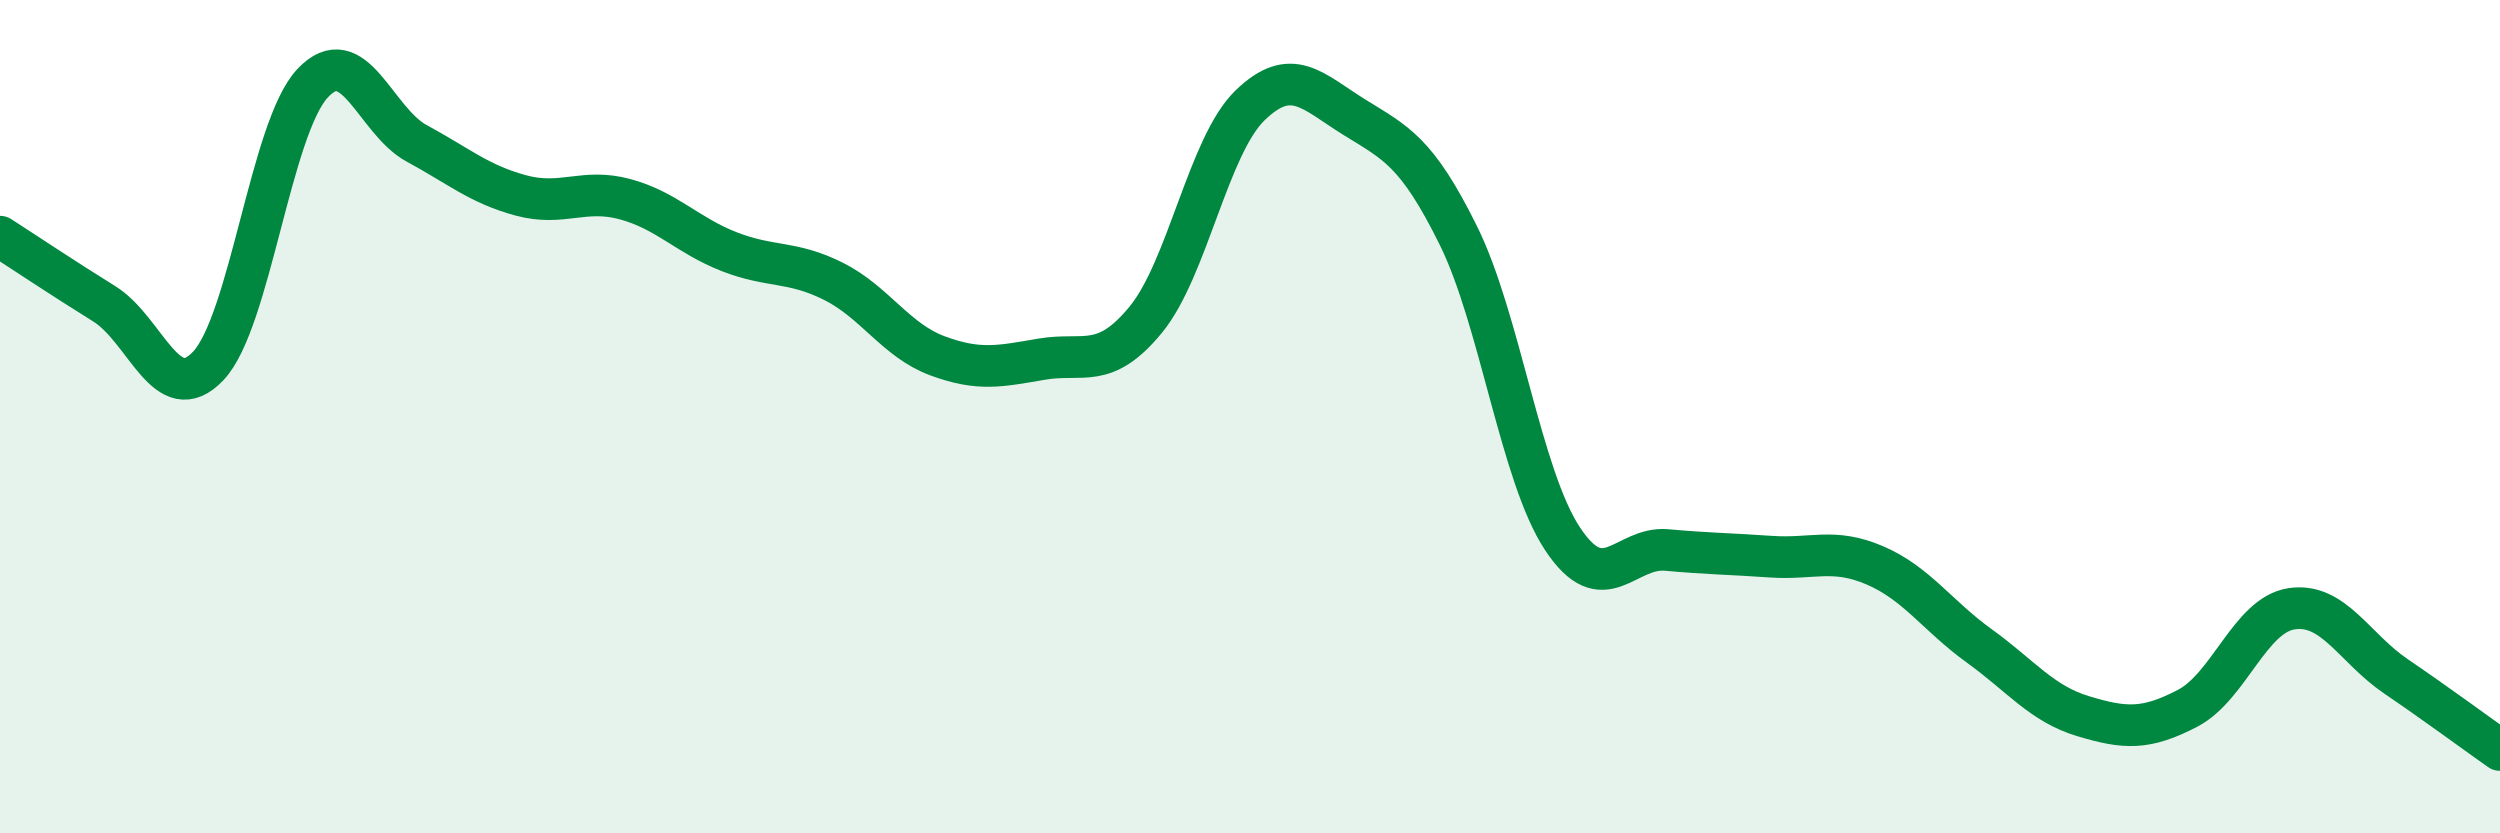 
    <svg width="60" height="20" viewBox="0 0 60 20" xmlns="http://www.w3.org/2000/svg">
      <path
        d="M 0,5.68 C 0.5,6 1.5,6.67 2.5,7.29 C 3.5,7.91 4,9.84 5,8.78 C 6,7.72 6.5,3.07 7.5,2 C 8.5,0.93 9,2.9 10,3.44 C 11,3.98 11.5,4.42 12.5,4.69 C 13.5,4.96 14,4.51 15,4.78 C 16,5.05 16.5,5.65 17.5,6.04 C 18.5,6.43 19,6.25 20,6.75 C 21,7.25 21.5,8.17 22.5,8.54 C 23.5,8.91 24,8.79 25,8.62 C 26,8.45 26.5,8.89 27.5,7.67 C 28.5,6.45 29,3.5 30,2.53 C 31,1.56 31.5,2.19 32.5,2.81 C 33.5,3.43 34,3.63 35,5.65 C 36,7.67 36.5,11.42 37.5,12.93 C 38.5,14.44 39,13.11 40,13.2 C 41,13.29 41.5,13.29 42.5,13.36 C 43.5,13.43 44,13.14 45,13.57 C 46,14 46.5,14.78 47.5,15.5 C 48.5,16.22 49,16.89 50,17.19 C 51,17.49 51.5,17.52 52.5,17 C 53.5,16.48 54,14.76 55,14.61 C 56,14.46 56.5,15.55 57.5,16.23 C 58.5,16.91 59.5,17.65 60,18L60 20L0 20Z"
        fill="#008740"
        opacity="0.1"
        stroke-linecap="round"
        stroke-linejoin="round"
      />
      <path
        d="M 0,5.68 C 0.5,6 1.5,6.67 2.5,7.29 C 3.5,7.91 4,9.84 5,8.78 C 6,7.72 6.5,3.07 7.5,2 C 8.5,0.93 9,2.9 10,3.44 C 11,3.98 11.5,4.42 12.5,4.69 C 13.5,4.96 14,4.51 15,4.78 C 16,5.05 16.5,5.65 17.5,6.04 C 18.5,6.43 19,6.25 20,6.75 C 21,7.25 21.5,8.17 22.5,8.54 C 23.5,8.91 24,8.79 25,8.62 C 26,8.45 26.5,8.89 27.5,7.67 C 28.5,6.45 29,3.5 30,2.53 C 31,1.56 31.5,2.19 32.5,2.81 C 33.5,3.43 34,3.63 35,5.65 C 36,7.67 36.5,11.42 37.5,12.93 C 38.5,14.44 39,13.11 40,13.2 C 41,13.29 41.5,13.29 42.5,13.36 C 43.5,13.43 44,13.14 45,13.57 C 46,14 46.5,14.78 47.5,15.5 C 48.5,16.22 49,16.89 50,17.19 C 51,17.49 51.5,17.52 52.5,17 C 53.5,16.48 54,14.76 55,14.61 C 56,14.46 56.5,15.55 57.5,16.23 C 58.5,16.91 59.5,17.65 60,18"
        stroke="#008740"
        stroke-width="1"
        fill="none"
        stroke-linecap="round"
        stroke-linejoin="round"
      />
    </svg>
  
